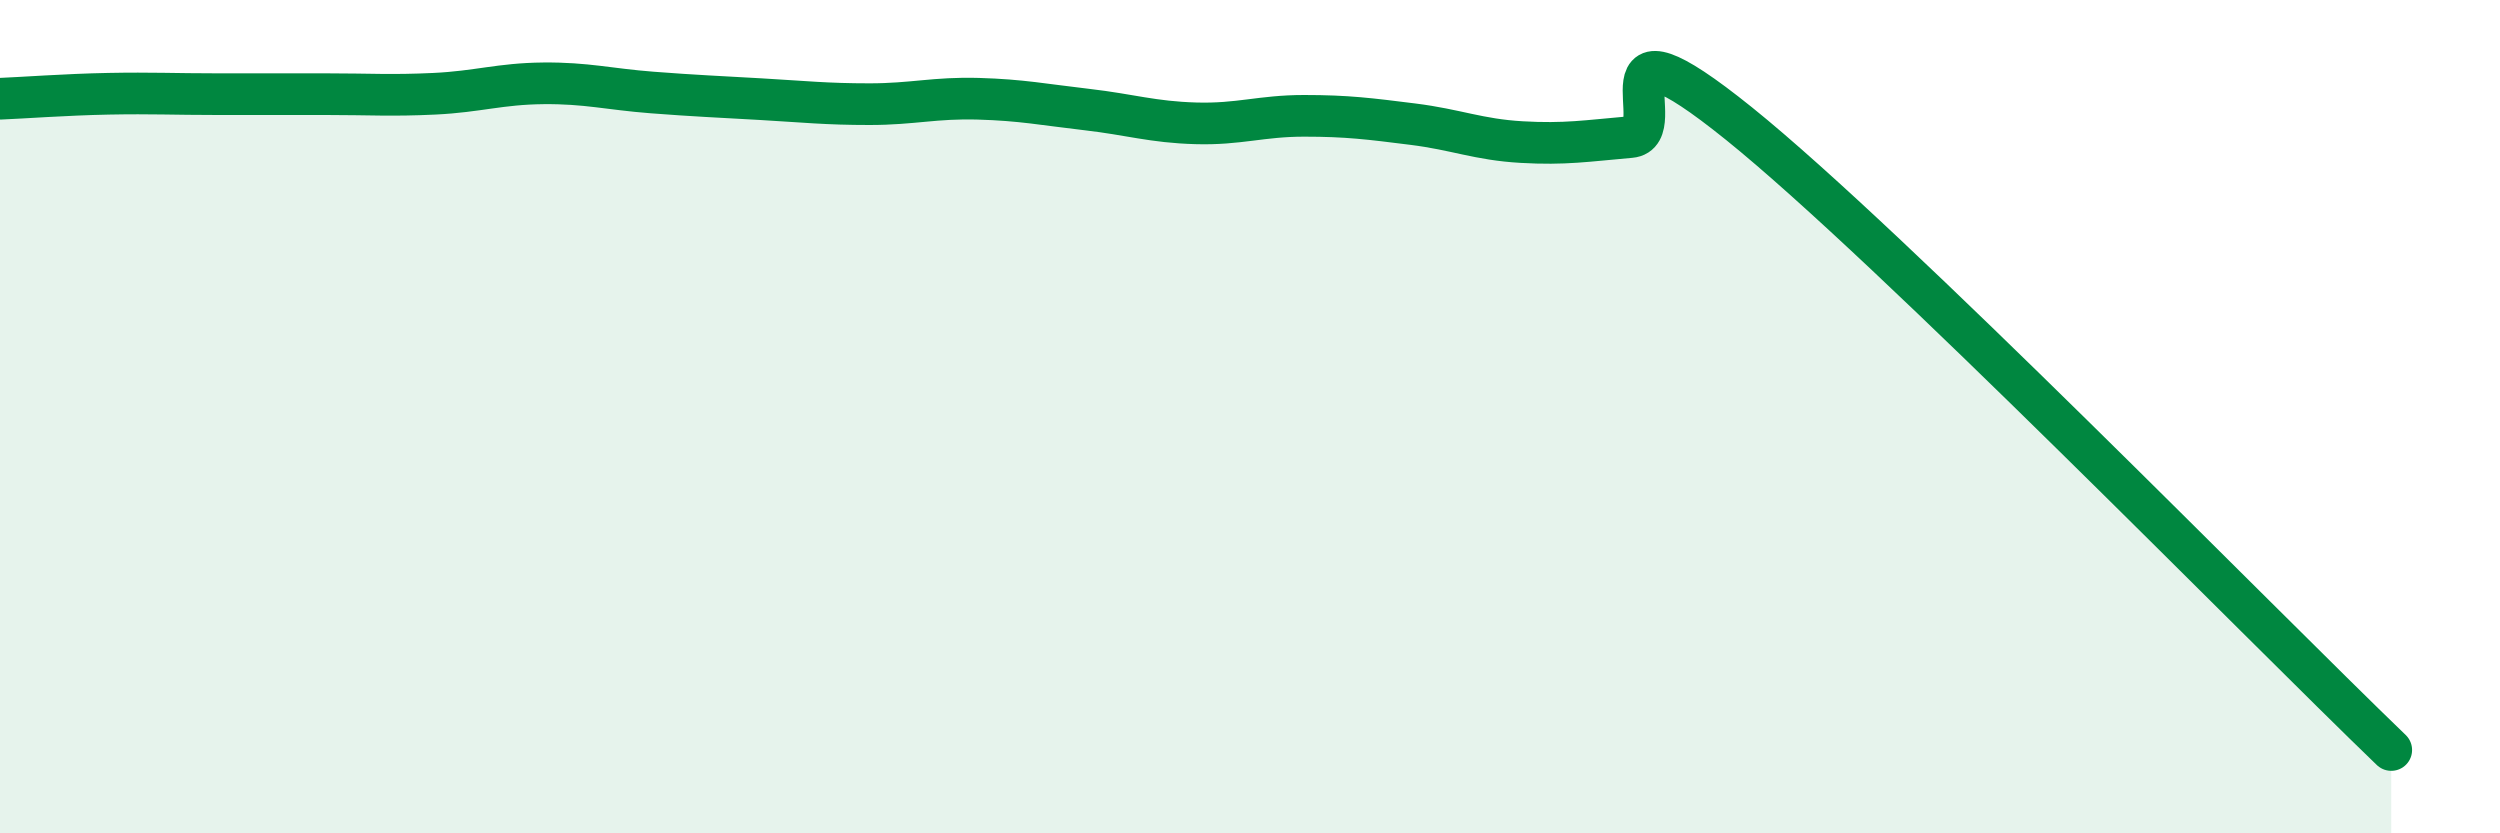 
    <svg width="60" height="20" viewBox="0 0 60 20" xmlns="http://www.w3.org/2000/svg">
      <path
        d="M 0,2.37 C 0.52,2.35 1.57,2.27 2.61,2.25 C 3.65,2.23 4.18,2.26 5.22,2.26 C 6.26,2.26 6.79,2.26 7.83,2.26 C 8.87,2.26 9.39,2.3 10.43,2.25 C 11.47,2.2 12,2.01 13.04,2 C 14.08,1.99 14.61,2.14 15.65,2.22 C 16.69,2.3 17.22,2.32 18.26,2.38 C 19.3,2.44 19.83,2.5 20.87,2.5 C 21.91,2.5 22.44,2.34 23.48,2.37 C 24.52,2.4 25.05,2.51 26.09,2.63 C 27.13,2.75 27.66,2.93 28.7,2.96 C 29.74,2.99 30.26,2.78 31.3,2.78 C 32.34,2.78 32.87,2.85 33.91,2.98 C 34.95,3.11 35.48,3.35 36.52,3.41 C 37.56,3.47 38.09,3.38 39.13,3.29 C 40.17,3.2 38.09,0.03 41.74,2.97 C 45.39,5.91 54.26,14.99 57.39,18L57.39 20L0 20Z"
        fill="#008740"
        opacity="0.1"
        stroke-linecap="round"
        stroke-linejoin="round"
      />
      <path
        d="M 0,2.37 C 0.52,2.35 1.57,2.27 2.61,2.25 C 3.65,2.23 4.18,2.26 5.22,2.26 C 6.26,2.26 6.79,2.26 7.83,2.26 C 8.87,2.26 9.39,2.3 10.43,2.25 C 11.47,2.2 12,2.01 13.04,2 C 14.08,1.99 14.61,2.14 15.65,2.22 C 16.69,2.3 17.22,2.32 18.26,2.38 C 19.3,2.44 19.83,2.5 20.87,2.5 C 21.91,2.5 22.44,2.34 23.48,2.37 C 24.52,2.4 25.05,2.51 26.09,2.63 C 27.13,2.75 27.66,2.93 28.7,2.96 C 29.74,2.99 30.26,2.78 31.3,2.78 C 32.34,2.78 32.87,2.85 33.91,2.98 C 34.95,3.11 35.48,3.35 36.52,3.41 C 37.56,3.47 38.09,3.38 39.13,3.29 C 40.17,3.2 38.09,0.03 41.74,2.97 C 45.39,5.91 54.26,14.99 57.39,18"
        stroke="#008740"
        stroke-width="1"
        fill="none"
        stroke-linecap="round"
        stroke-linejoin="round"
      />
    </svg>
  